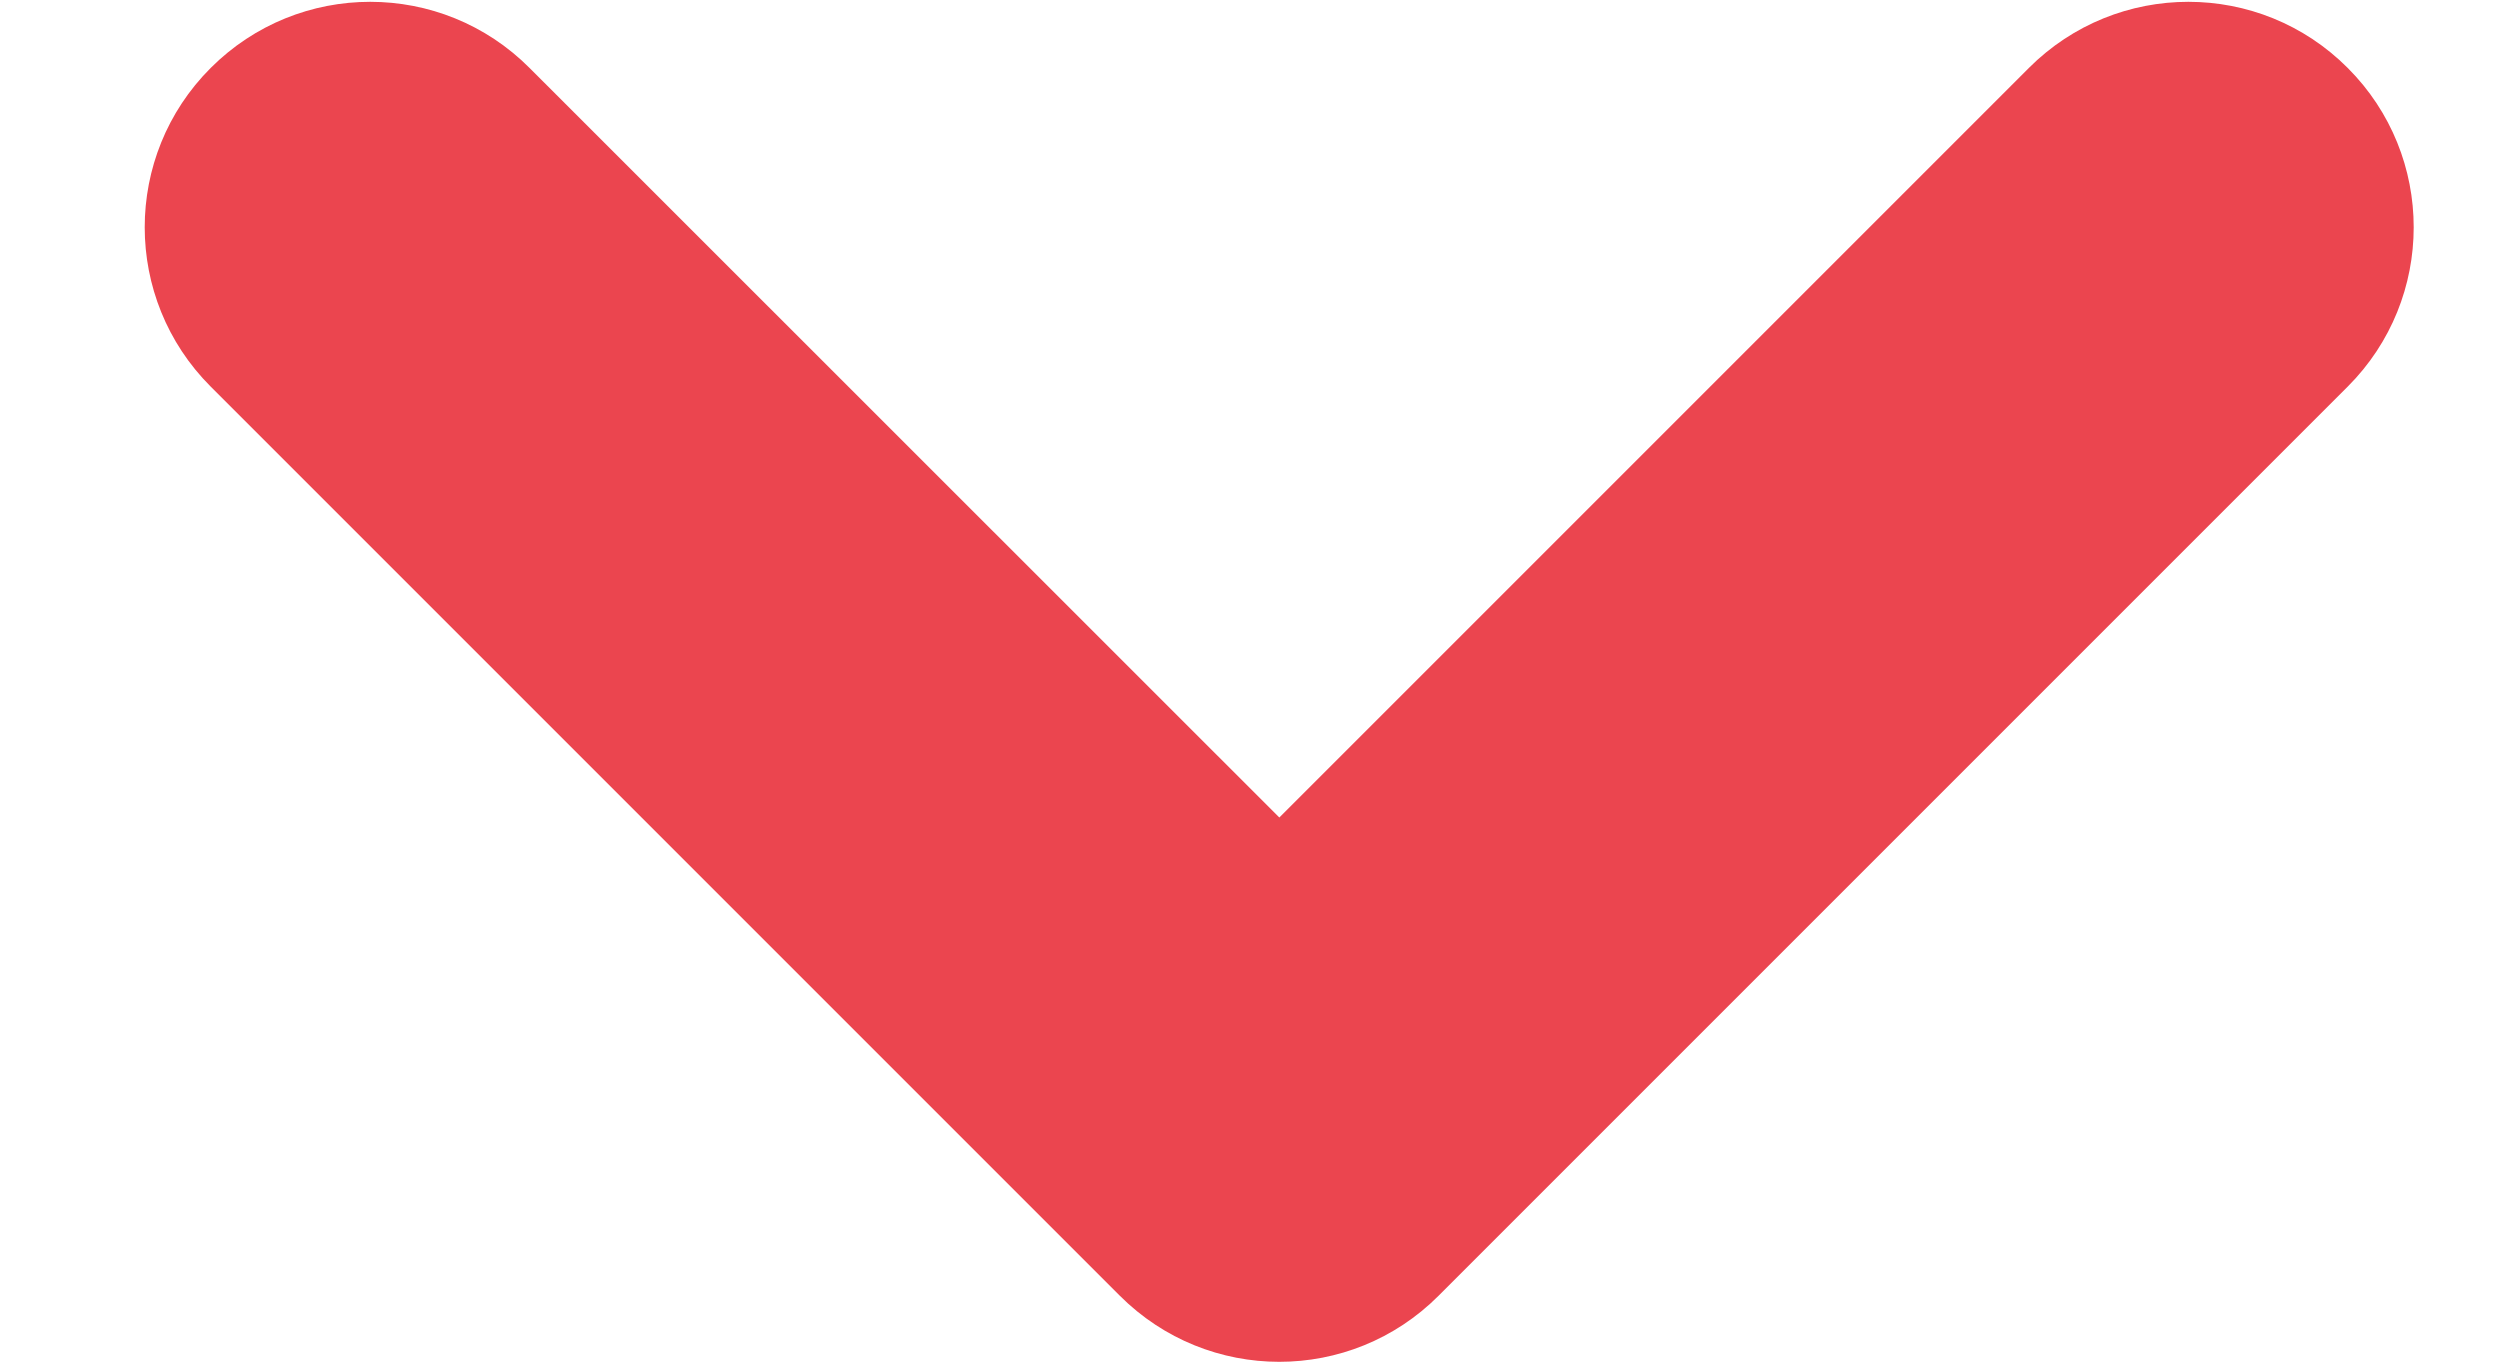 <svg xmlns="http://www.w3.org/2000/svg" width="11" height="6" viewBox="0 0 11 6" fill="none">
  <path fill-rule="evenodd" clip-rule="evenodd" d="M0.927 0.299C1.315 -0.089 1.943 -0.089 2.33 0.299L5.629 3.597L8.927 0.299C9.315 -0.089 9.943 -0.089 10.33 0.299C10.717 0.686 10.717 1.314 10.33 1.701L6.33 5.701C5.943 6.089 5.315 6.089 4.927 5.701L0.927 1.701C0.54 1.314 0.54 0.686 0.927 0.299Z" fill="#EB454F"/>
</svg>